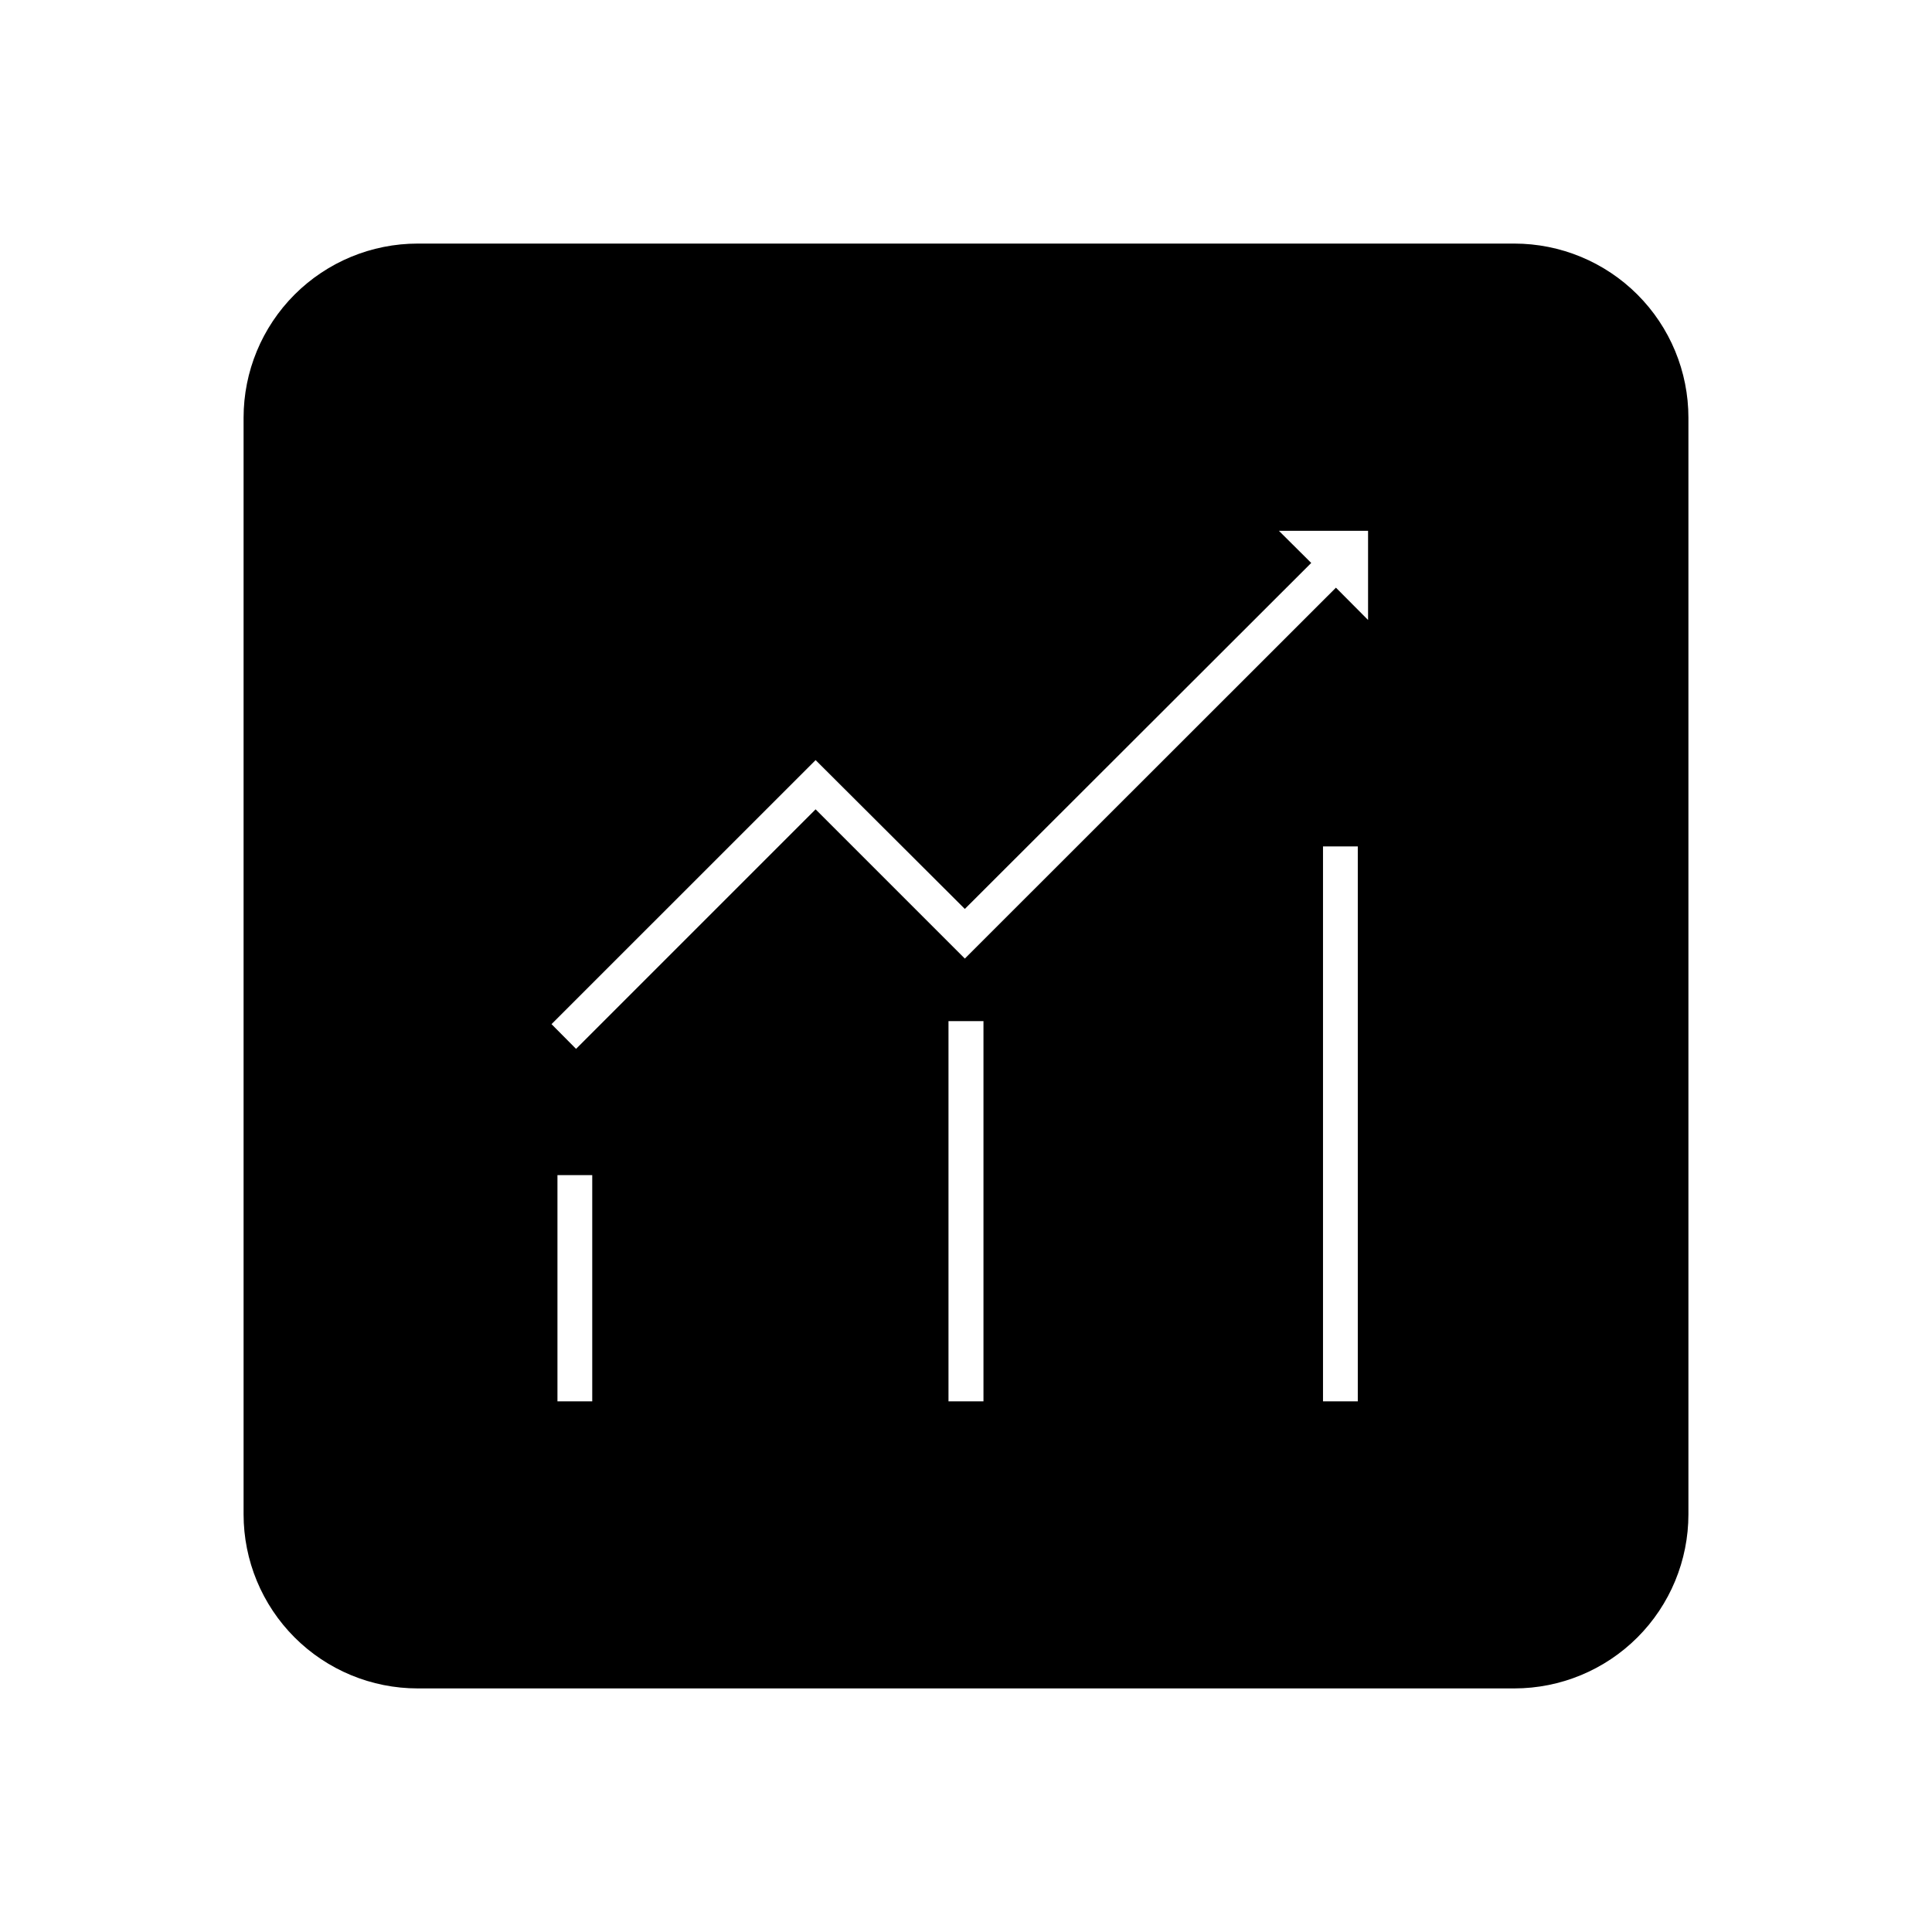 <?xml version="1.0" encoding="UTF-8"?>
<!-- Uploaded to: ICON Repo, www.svgrepo.com, Generator: ICON Repo Mixer Tools -->
<svg fill="#000000" width="800px" height="800px" version="1.1" viewBox="144 144 512 512" xmlns="http://www.w3.org/2000/svg">
 <path d="m545.3 208.55h-290.6c-12.238 0-23.977 4.863-32.633 13.516-8.652 8.656-13.516 20.395-13.516 32.633v290.6c0 12.238 4.863 23.977 13.516 32.633 8.656 8.656 20.395 13.516 32.633 13.516h290.6c12.238 0 23.977-4.859 32.633-13.516s13.516-20.395 13.516-32.633v-290.6c0-12.238-4.859-23.977-13.516-32.633-8.656-8.652-20.395-13.516-32.633-13.516zm-244.35 306.82h-9.219v-59.953h9.219zm103.68 0h-9.27v-100.76h9.27zm99.199 0h-9.219v-147.06h9.219zm-5.793-215.63-98.344 98.293-39.551-39.551-63.48 63.48-6.5-6.551 69.984-69.977 39.547 39.445 91.797-91.691-8.566-8.516h23.629v23.629z"/>
</svg>